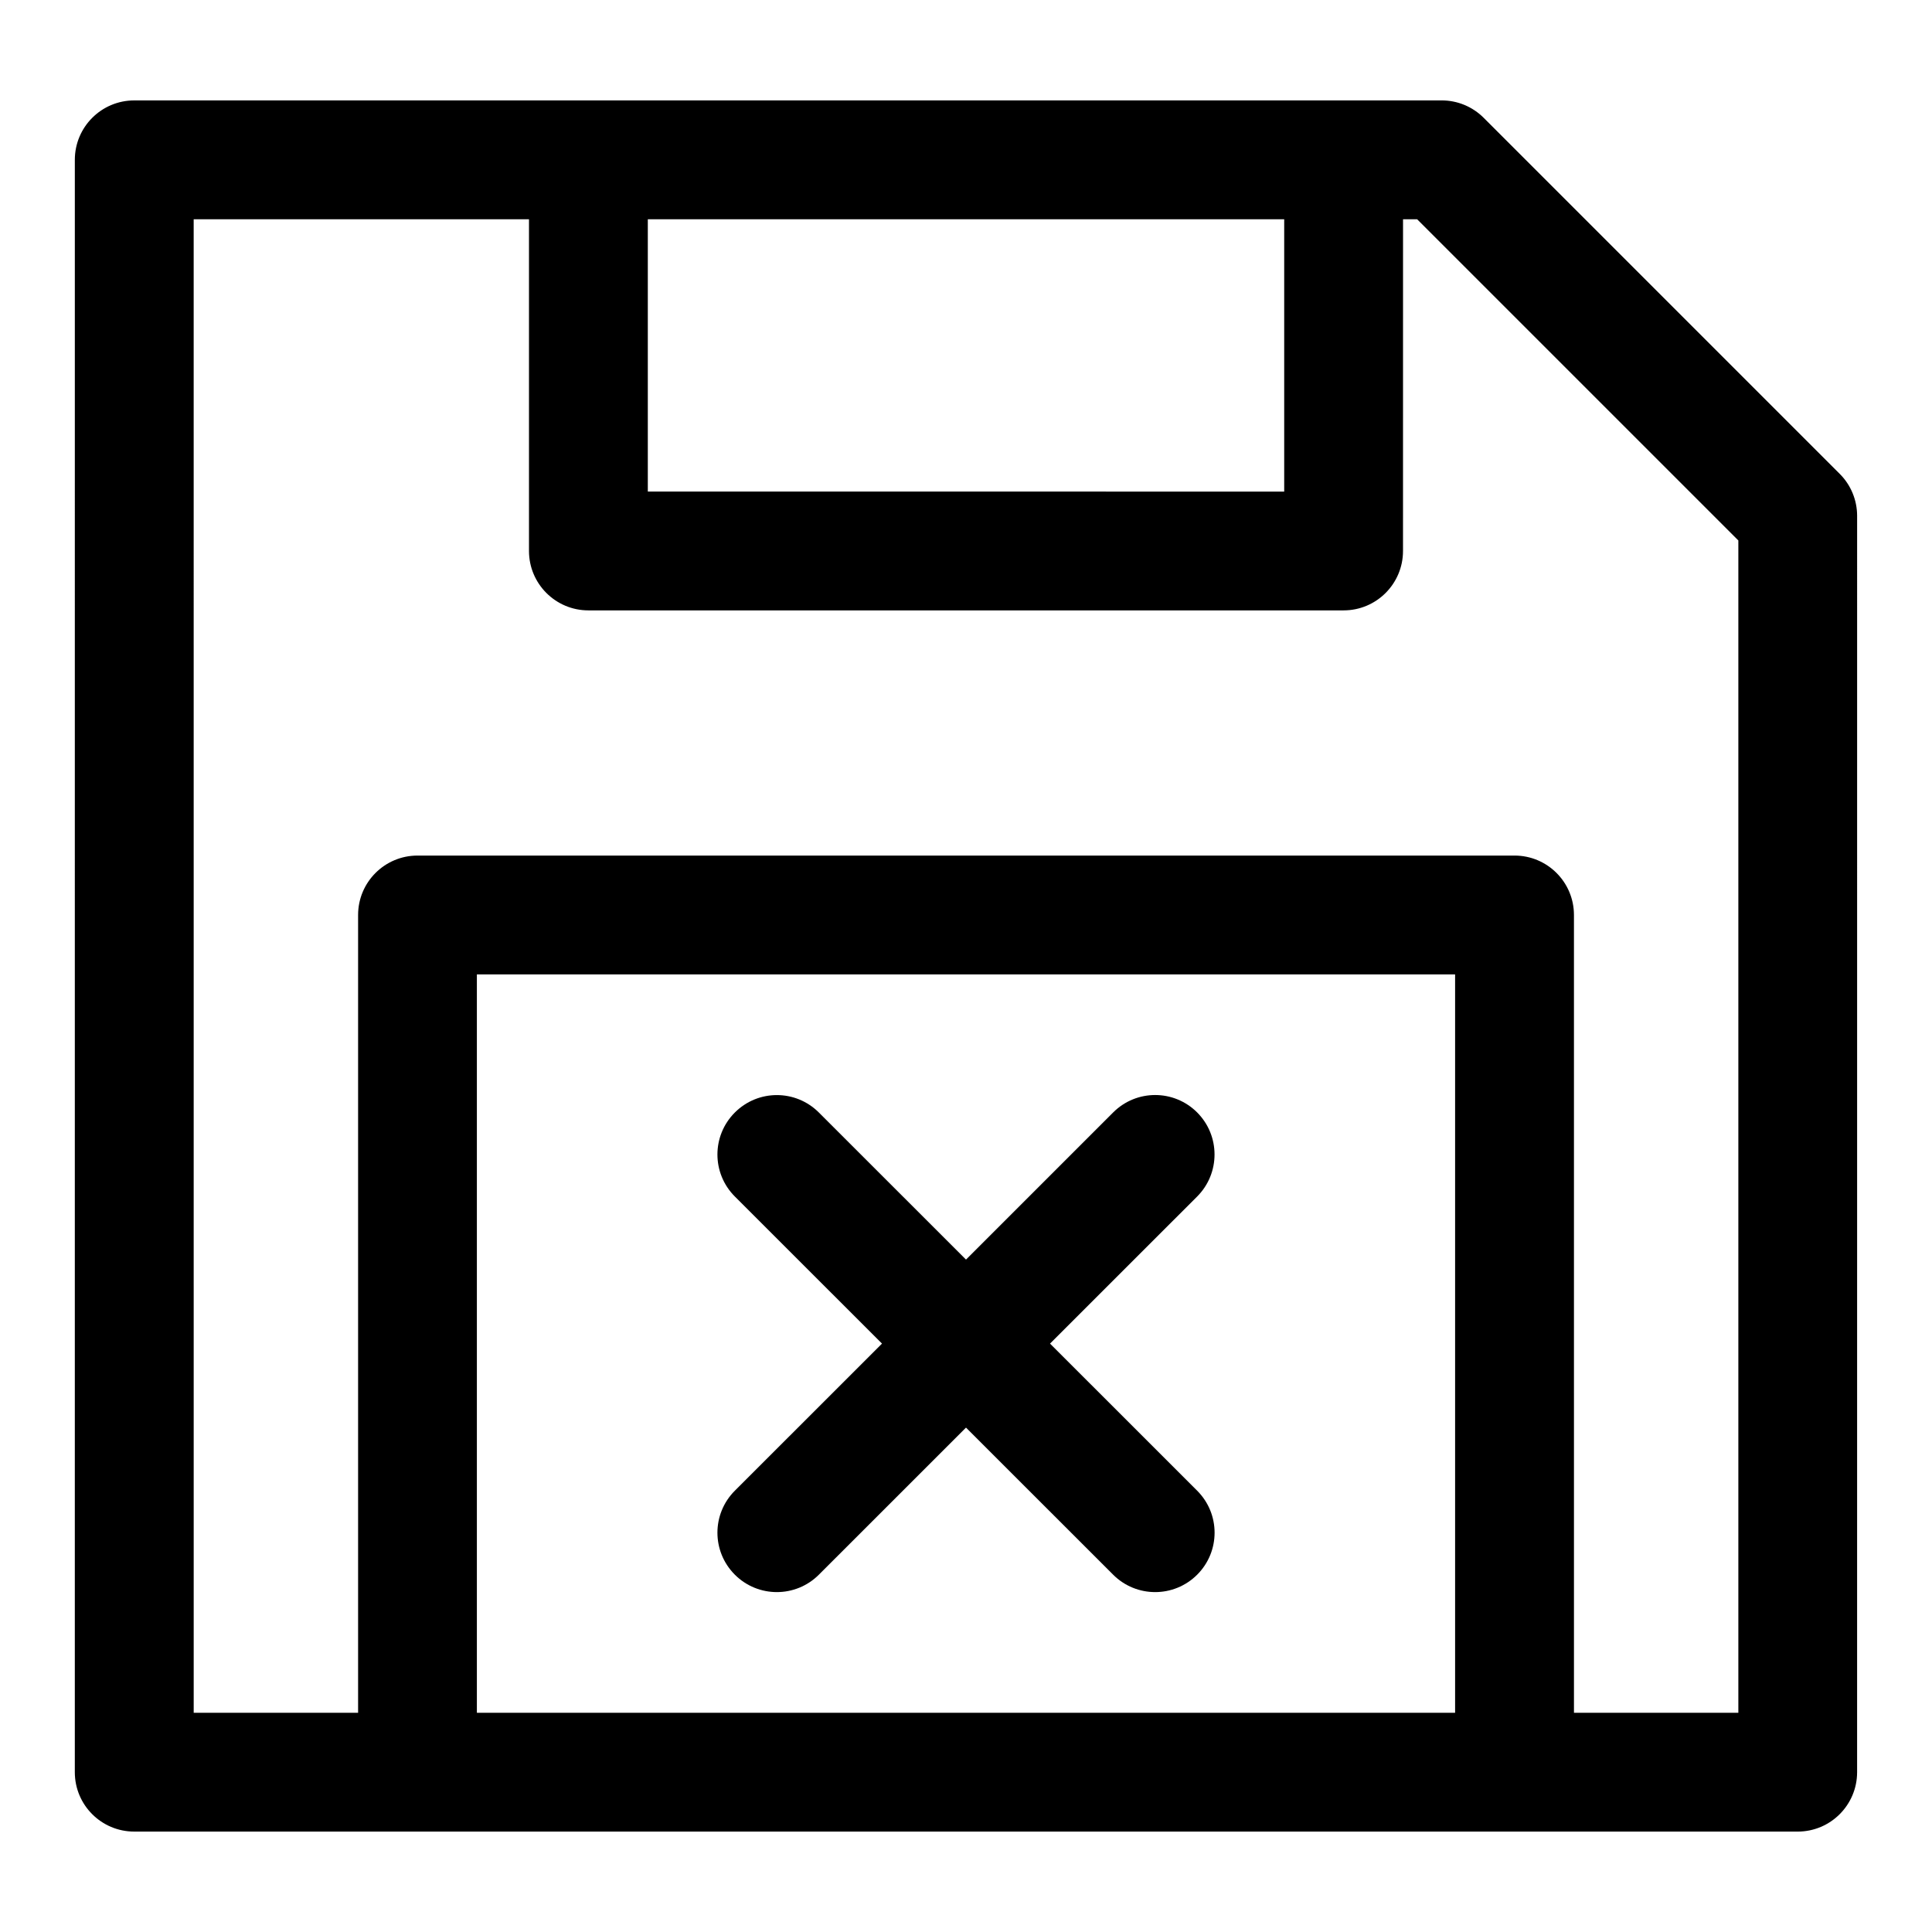 <?xml version="1.0" encoding="UTF-8"?>
<!-- Uploaded to: ICON Repo, www.iconrepo.com, Generator: ICON Repo Mixer Tools -->
<svg fill="#000000" width="800px" height="800px" version="1.1" viewBox="144 144 512 512" xmlns="http://www.w3.org/2000/svg">
 <g>
  <path d="m179.58 629.39h440.83c8.691 0 15.742-7.055 15.742-15.742l0.004-332.94c0-4.172-1.652-8.188-4.613-11.133l-94.355-94.355c-2.961-2.961-6.957-4.613-11.133-4.613h-25.992l-200.14 0.004h-120.35c-8.691 0-15.742 7.055-15.742 15.742l-0.004 427.29c0 8.707 7.055 15.746 15.746 15.746zm90.797-31.488v-195.68h259.24v195.68zm213.95-395.8v72.172l-168.65-0.004v-72.168zm-289 0h88.859v87.914c0 8.691 7.055 15.742 15.742 15.742h200.14c8.691 0 15.742-7.055 15.742-15.742l0.008-87.914h3.731l85.129 85.125v310.68h-43.562l-0.004-211.43c0-8.691-7.055-15.742-15.742-15.742h-290.73c-8.691 0-15.742 7.055-15.742 15.742v211.43h-43.566z"/>
  <path d="m461.26 438.81c-6.156-6.156-16.105-6.156-22.262 0l-38.996 38.996-38.996-38.98c-6.156-6.156-16.105-6.156-22.262 0s-6.156 16.105 0 22.262l38.996 38.98-38.996 38.98c-6.156 6.156-6.156 16.105 0 22.262 3.07 3.07 7.102 4.613 11.133 4.613s8.062-1.543 11.133-4.613l38.992-38.98 38.996 38.98c3.07 3.07 7.102 4.613 11.133 4.613s8.062-1.543 11.133-4.613c6.156-6.156 6.156-16.105 0-22.262l-38.996-38.98 38.996-38.98c6.137-6.156 6.137-16.121-0.004-22.277z"/>
 </g>
</svg>
